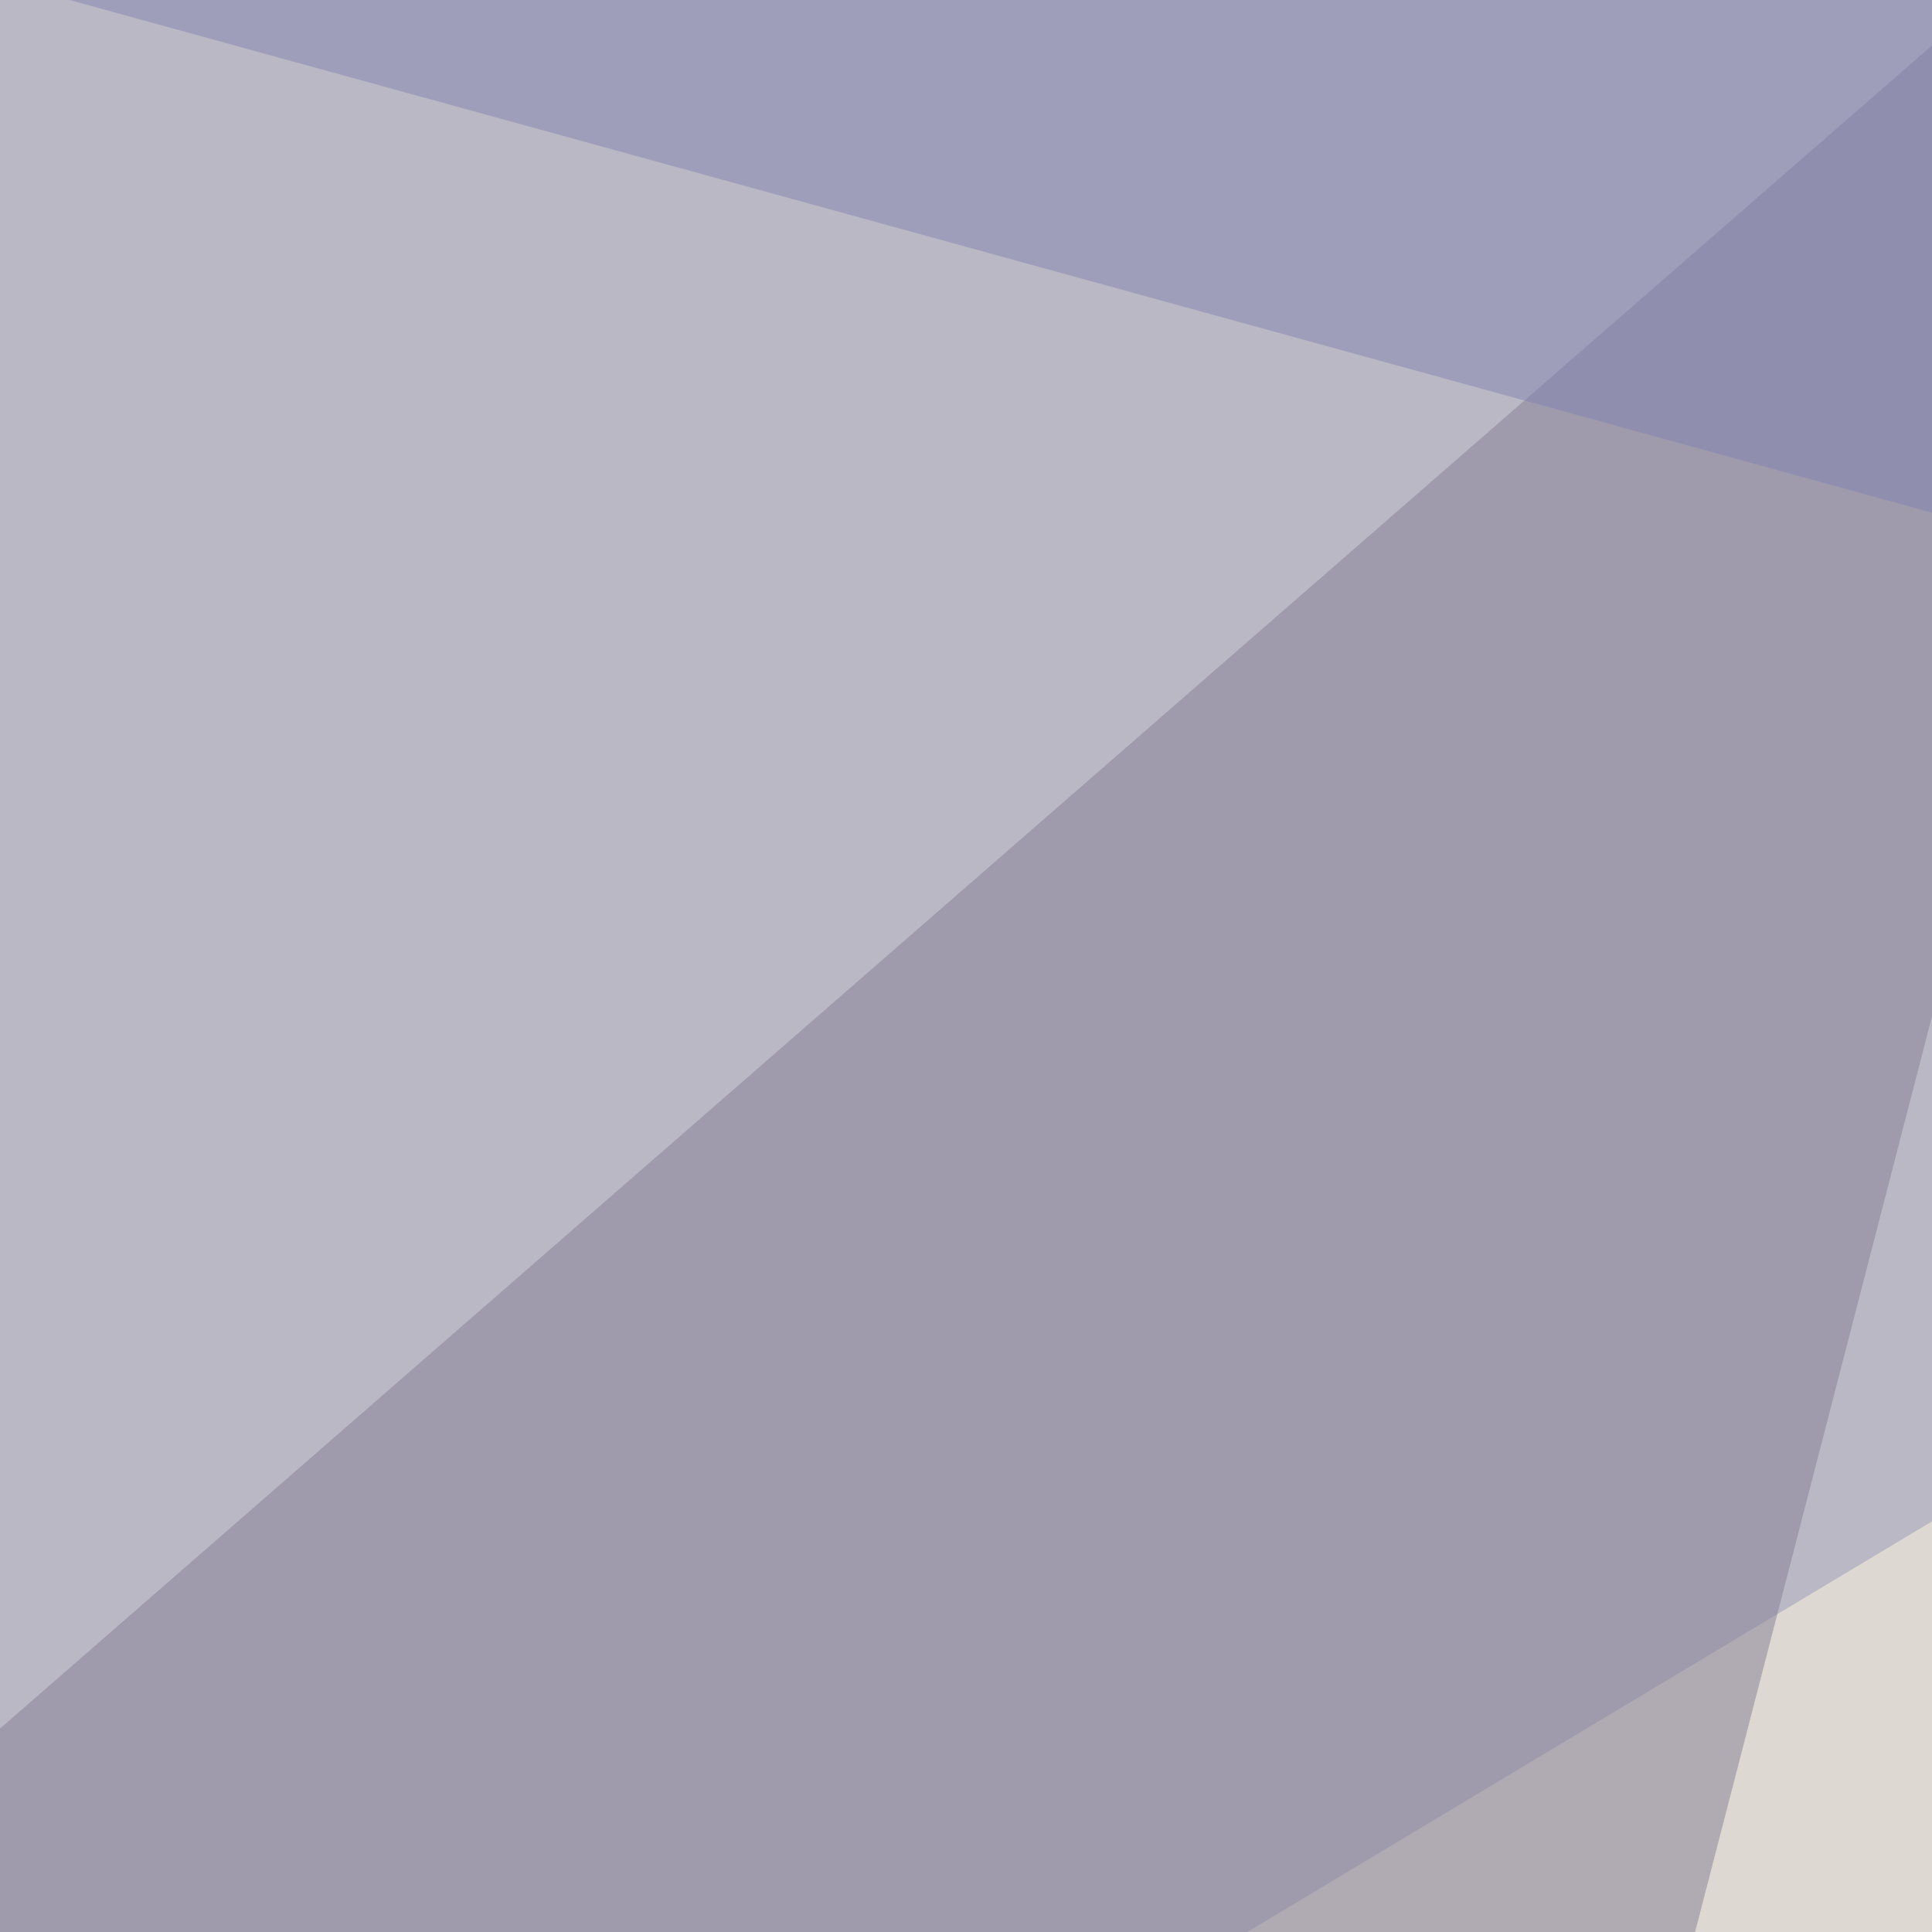 <svg xmlns="http://www.w3.org/2000/svg" width="370" height="370" ><filter id="a"><feGaussianBlur stdDeviation="55"/></filter><rect width="100%" height="100%" fill="#bab8c5"/><g filter="url(#a)"><g fill-opacity=".5"><path fill="#fff9de" d="M467.3 233l328.1 234.3-840.8 73.2z"/><path fill="#857e96" d="M-45.4 370.6l369.1 3 108.4-419z"/><path fill="#8285b0" d="M-13.2-7.3l808.6 222.6V-7.3z"/><path fill="#fff" d="M130.4 496.6l-175.8-85 448.2-44z"/></g></g></svg>